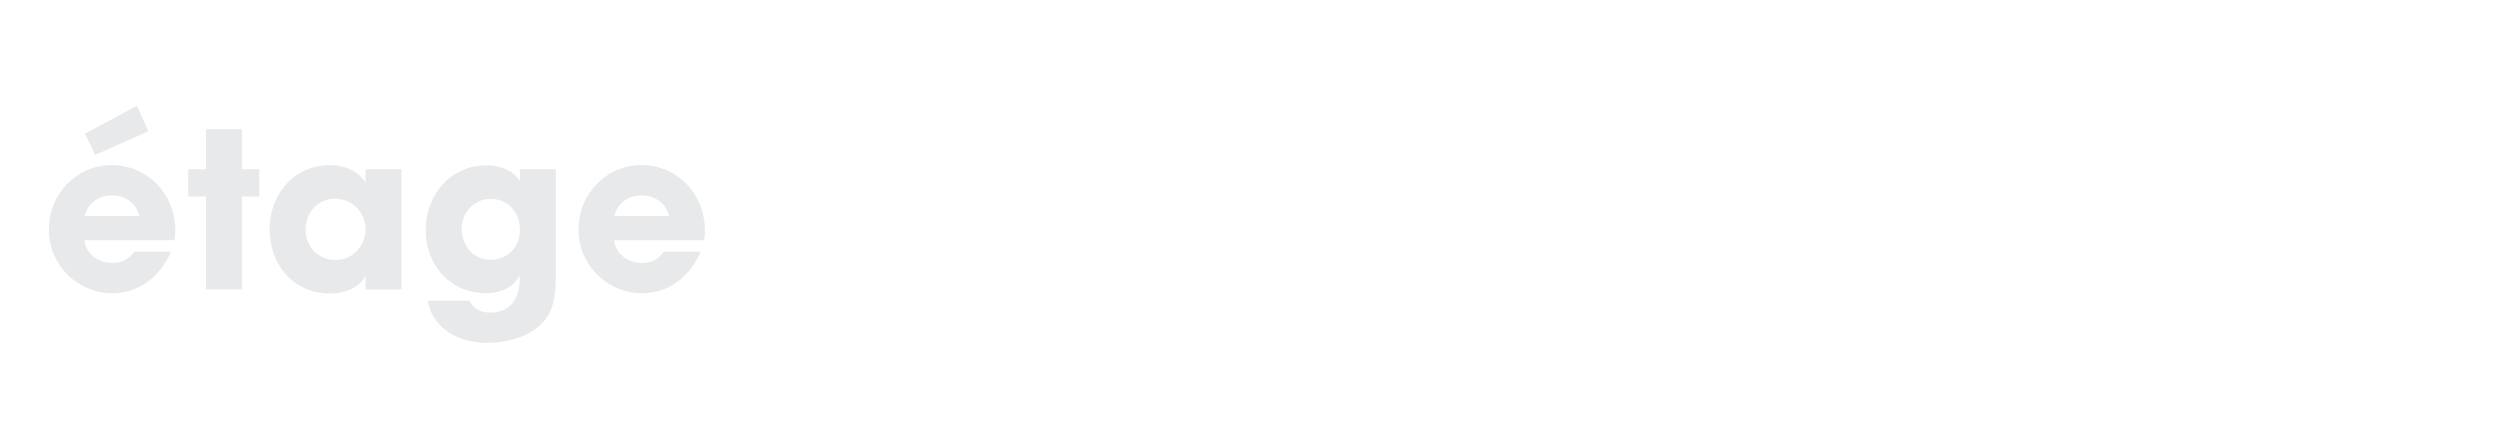 <?xml version="1.0" encoding="UTF-8"?> <svg xmlns="http://www.w3.org/2000/svg" id="Calque_1" viewBox="0 0 618.43 105"><defs><style>.cls-1{opacity:.12;}.cls-2{fill:#364853;}</style></defs><g class="cls-1"><path class="cls-2" d="m20.86,59.42c.48,3.37,3.32,5.62,6.96,5.62,2.41,0,3.96-.91,5.41-2.78h9.1c-2.84,6.48-8.25,10.28-14.51,10.28-8.57,0-15.74-6.91-15.74-15.74s6.85-15.96,15.58-15.96,15.69,7.01,15.69,16.22c0,.86-.05,1.55-.21,2.36h-22.27Zm13.6-6c-.7-3.05-3.37-5.09-6.8-5.09-3.21,0-6,1.93-6.69,5.09h13.49Zm-10.92-15.1l-2.52-5.25,12.85-6.91,2.84,6.32-13.17,5.84Z"></path><path class="cls-2" d="m50.96,71.58v-22.97h-4.39v-6.75h4.39v-9.91h8.89v9.91h4.28v6.75h-4.28v22.97h-8.89Z"></path><path class="cls-2" d="m90.42,71.58v-3.21h-.11c-1.29,2.62-4.82,4.23-8.73,4.23-8.78,0-14.89-6.91-14.89-15.9s6.37-15.85,14.89-15.85c3.64,0,7.01,1.45,8.73,4.18h.11v-3.16h8.89v29.72h-8.89Zm0-14.88c0-4.18-3.37-7.55-7.55-7.55s-7.28,3.37-7.28,7.66,3.27,7.5,7.39,7.5,7.44-3.32,7.44-7.6Z"></path><path class="cls-2" d="m128.55,68.1c-1.34,2.84-4.66,4.44-8.3,4.44-8.67,0-14.94-6.69-14.94-15.63s6.37-16.01,14.94-16.01c3.86,0,6.8,1.45,8.25,3.75h.11v-2.78h8.89v26.56c0,4.02-.54,7.07-1.61,9.1-2.14,4.12-7.98,7.28-15.42,7.28-8.41,0-13.87-4.77-14.62-10.44h10.28c1.02,2.2,3,2.95,5.19,2.95,4.5,0,7.23-2.95,7.23-8.35v-.86Zm.05-11.24c0-4.34-2.94-7.66-7.28-7.66-3.96,0-7.12,3.32-7.12,7.39s2.84,7.66,7.12,7.66,7.28-3.11,7.28-7.39Z"></path><path class="cls-2" d="m151.89,59.42c.48,3.37,3.32,5.62,6.96,5.62,2.41,0,3.96-.91,5.41-2.78h9.1c-2.84,6.48-8.25,10.28-14.51,10.28-8.57,0-15.74-6.91-15.74-15.74s6.85-15.96,15.58-15.96,15.69,7.01,15.69,16.22c0,.86-.05,1.55-.21,2.36h-22.27Zm13.6-6c-.7-3.05-3.37-5.09-6.8-5.09-3.21,0-6,1.93-6.69,5.09h13.49Z"></path></g></svg> 